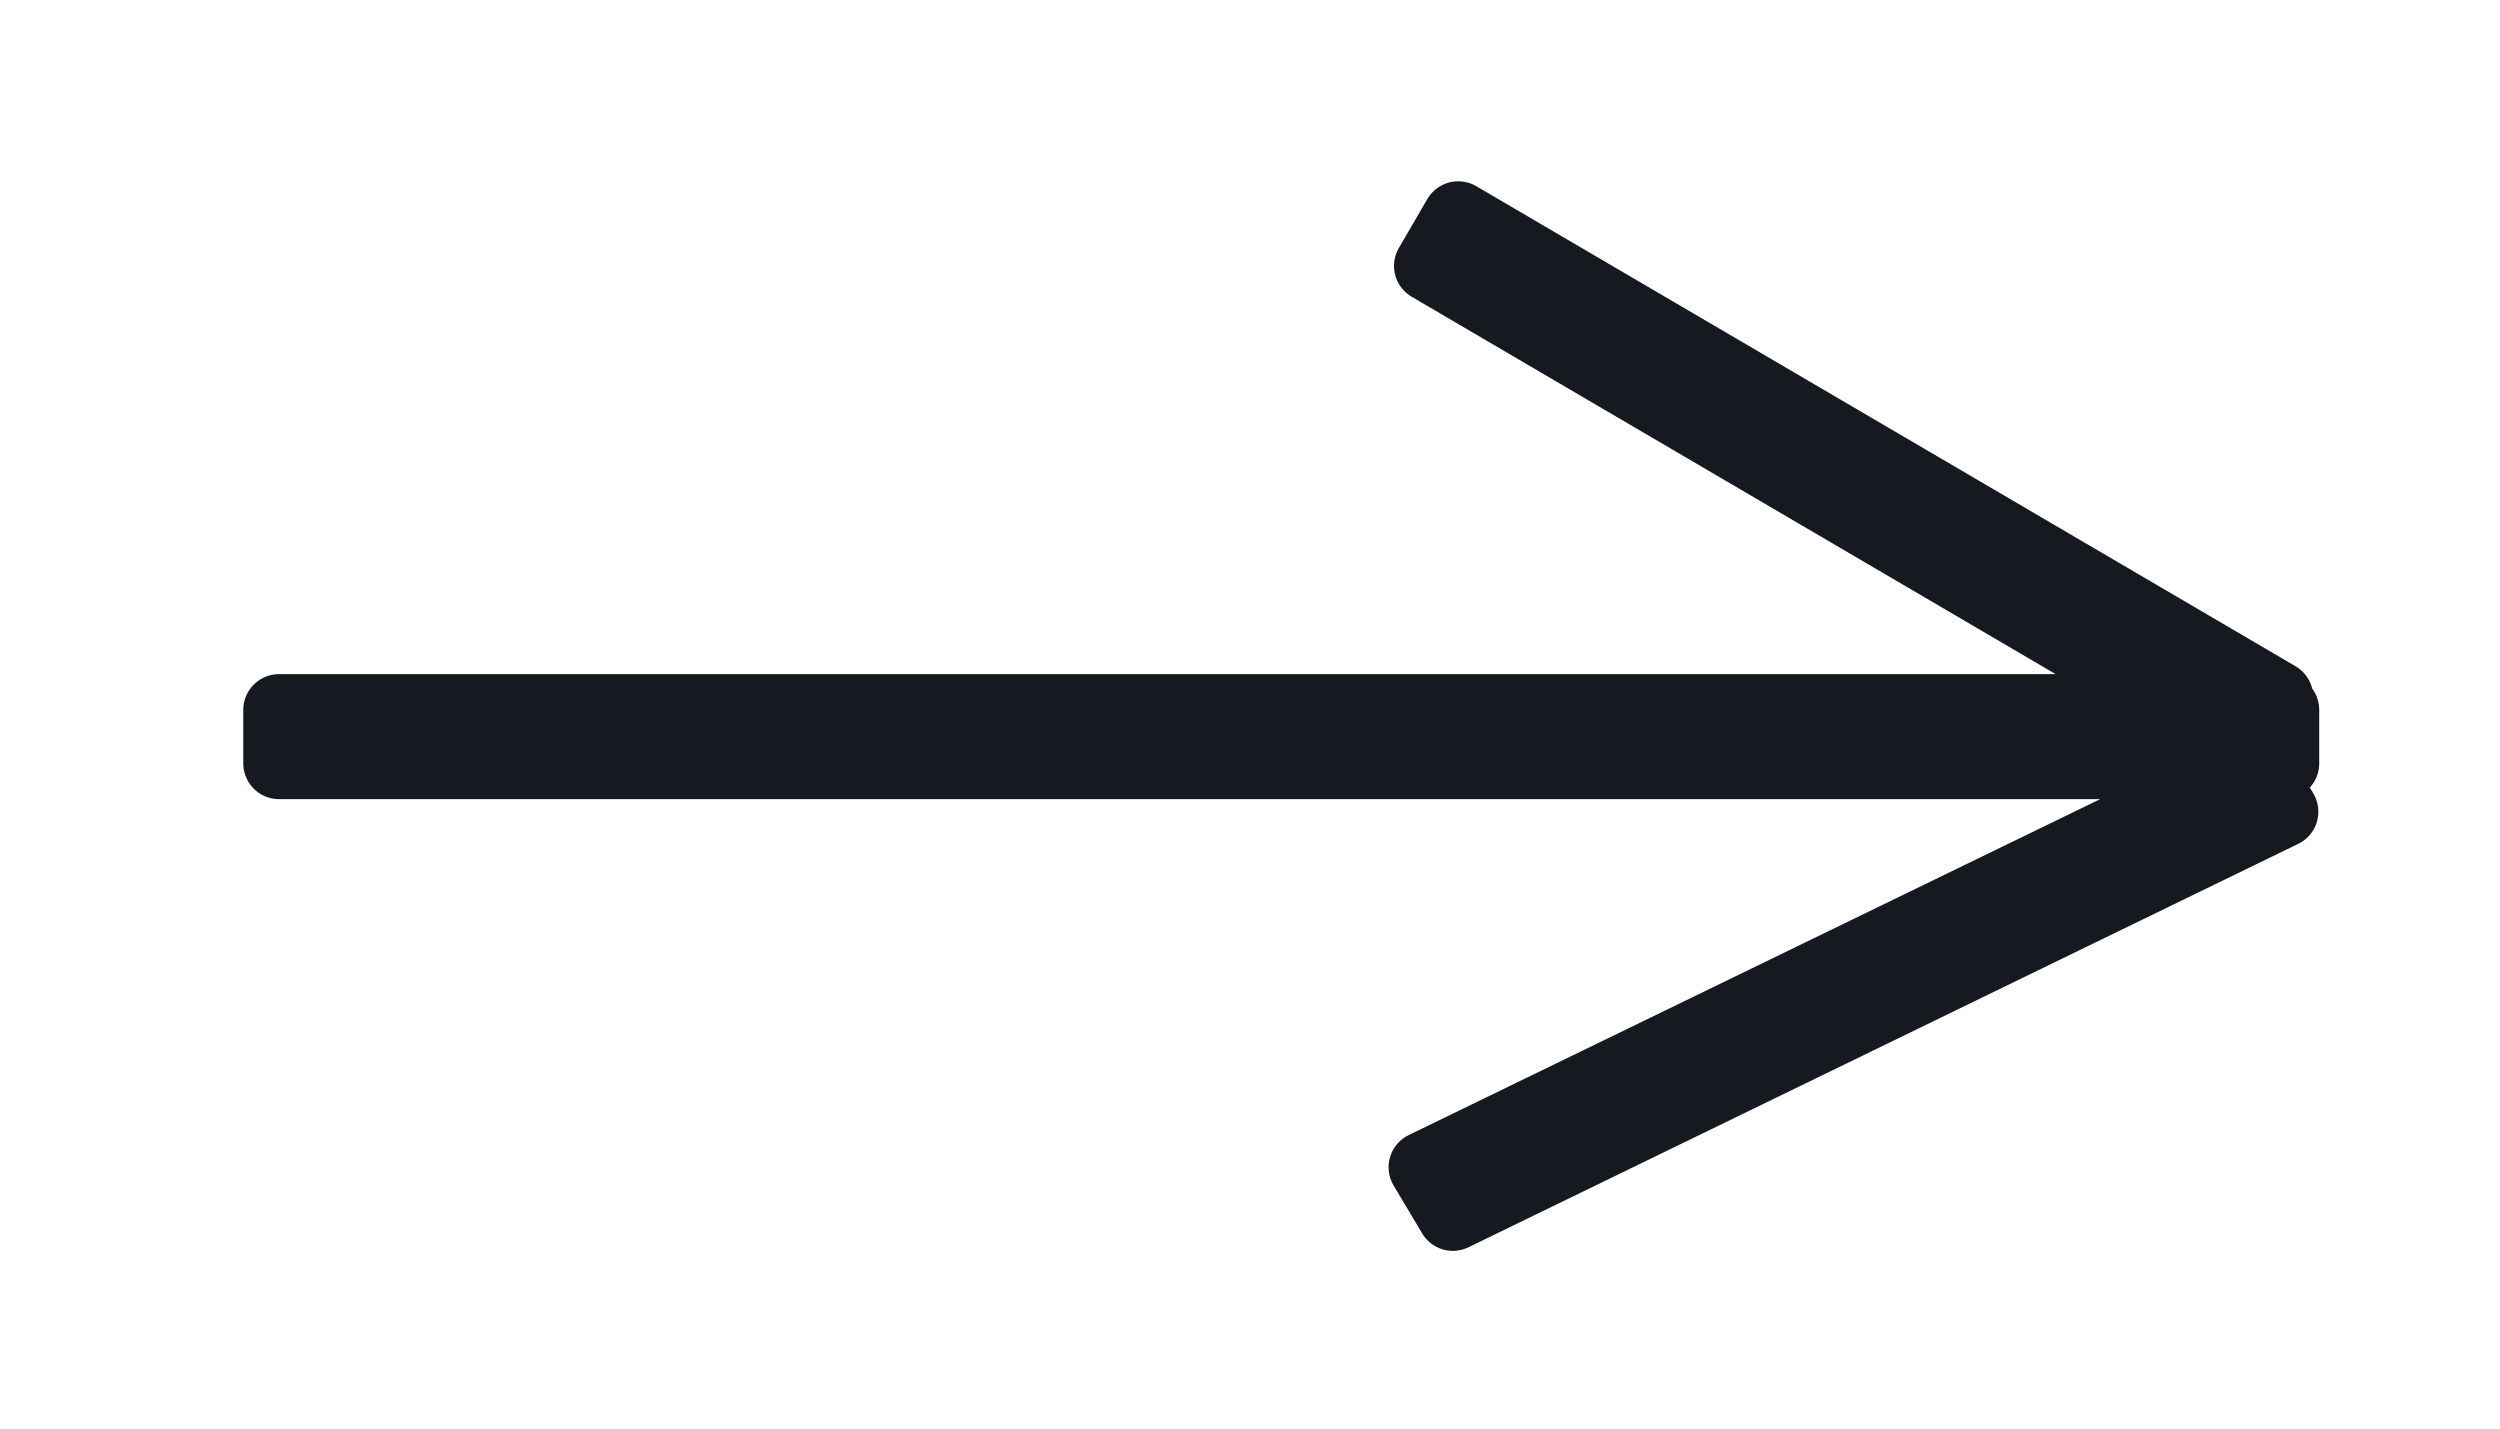 <svg id="按钮" xmlns="http://www.w3.org/2000/svg" width="35" height="20" viewBox="0 0 35 20">
    <defs>
        <style>
            .cls-1 {
            fill: none;
            stroke: #161920;
            stroke-linejoin: round;
            stroke-width: 1px;
            fill-rule: evenodd;
            }
        </style>
    </defs>
    <path id="矩形_636_拷贝_4" data-name="矩形 636 拷贝 4" class="cls-1"
          d="M126.906,31.938h28.063v0.75H126.906v-0.75Zm16.509-6.9,11.47,6.721-0.4.685-11.469-6.721Zm11.142,7.659L142.94,38.341l0.4,0.671,11.617-5.648Z"
          transform="translate(-123 -22)"/>
</svg>
